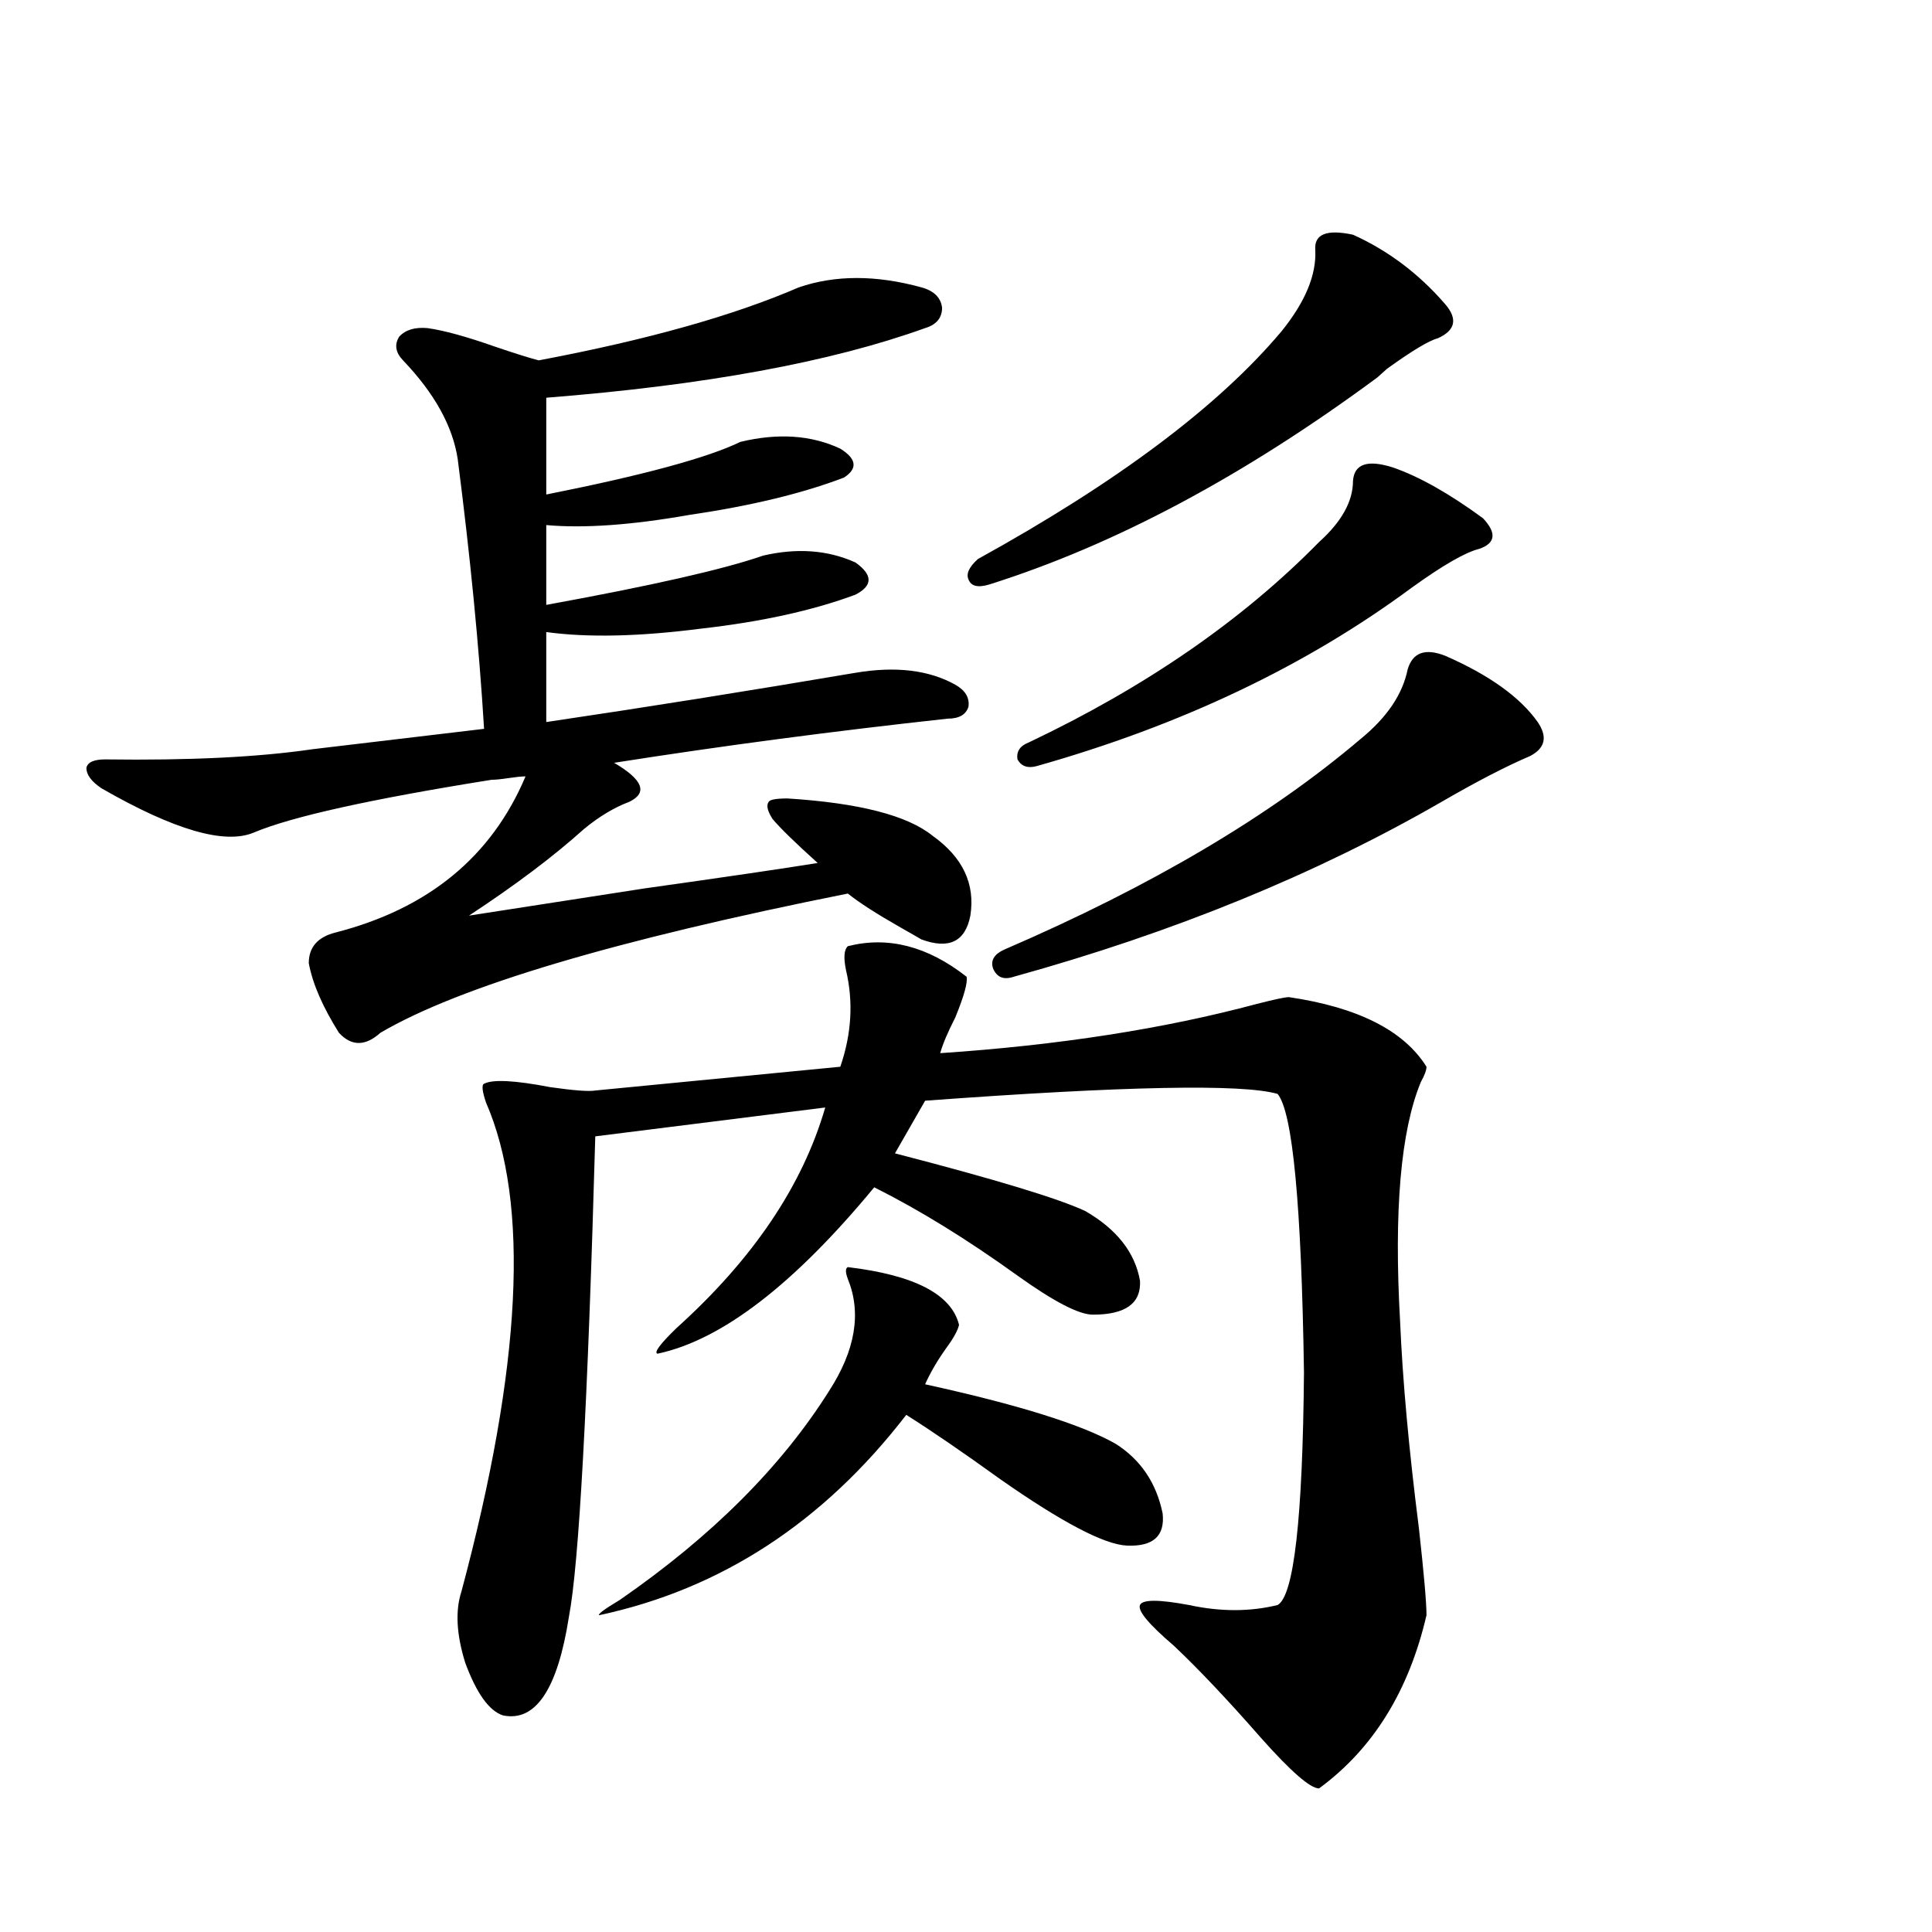 <?xml version="1.0" encoding="utf-8"?>
<!-- Generator: Adobe Illustrator 16.0.0, SVG Export Plug-In . SVG Version: 6.00 Build 0)  -->
<!DOCTYPE svg PUBLIC "-//W3C//DTD SVG 1.1//EN" "http://www.w3.org/Graphics/SVG/1.1/DTD/svg11.dtd">
<svg version="1.1" id="图层_1" xmlns="http://www.w3.org/2000/svg" xmlns:xlink="http://www.w3.org/1999/xlink" x="0px" y="0px"
	 width="1000px" height="1000px" viewBox="0 0 1000 1000" enable-background="new 0 0 1000 1000" xml:space="preserve">
<path d="M54.462,393.066c43.566,0.591,79.343-1.167,107.314-5.273l88.778-10.547c-2.606-42.764-7.164-89.346-13.658-139.746
	c-2.606-16.987-12.042-33.975-28.292-50.977c-3.902-4.092-4.558-8.198-1.951-12.305c3.247-3.516,8.125-4.971,14.634-4.395
	c8.445,1.182,20.152,4.395,35.121,9.668c10.396,3.516,17.881,5.864,22.438,7.031c55.929-10.547,100.806-23.14,134.631-37.793
	c18.856-6.44,39.999-6.44,63.413,0c6.494,1.758,10.076,5.273,10.731,10.547c0,5.273-2.927,8.789-8.78,10.547
	c-48.779,17.578-114.144,29.595-196.093,36.035v50.098c50.075-9.956,83.565-19.033,100.485-27.246
	c19.512-4.683,36.737-3.516,51.706,3.516c8.445,5.273,9.101,10.259,1.951,14.941c-21.463,8.213-48.139,14.653-79.998,19.336
	c-29.923,5.273-54.633,7.031-74.145,5.273v41.309c54.633-9.956,92.025-18.457,112.192-25.488c17.561-4.092,33.49-2.925,47.804,3.516
	c9.101,6.455,9.101,12.017,0,16.699c-22.118,8.213-48.779,14.063-79.998,17.578c-31.874,4.106-58.535,4.697-79.998,1.758v46.582
	c51.371-7.607,104.708-16.108,159.996-25.488c20.808-3.516,38.048-1.455,51.706,6.152c5.198,2.939,7.47,6.743,6.829,11.426
	c-1.311,4.106-4.878,6.152-10.731,6.152c-59.19,6.455-116.75,14.063-172.679,22.852c14.954,8.789,17.561,15.532,7.805,20.215
	c-7.805,2.939-15.609,7.622-23.414,14.063c-15.609,14.063-35.456,29.004-59.511,44.824c18.856-2.925,49.1-7.607,90.729-14.063
	c41.615-5.85,71.538-10.244,89.754-13.184c-11.707-10.547-19.512-18.154-23.414-22.852c-2.606-4.092-3.262-7.031-1.951-8.789
	c0.641-1.167,3.902-1.758,9.756-1.758c37.072,2.349,62.103,8.789,75.12,19.336c15.609,11.138,22.104,24.912,19.512,41.309
	c-2.606,13.486-11.066,17.578-25.365,12.305c-1.951-1.167-5.533-3.213-10.731-6.152c-12.362-7.031-21.463-12.881-27.316-17.578
	c-120.332,24.033-200.971,48.052-241.945,72.07c-7.805,7.031-14.969,7.031-21.463,0c-8.46-13.472-13.658-25.488-15.609-36.035
	c0-8.198,4.543-13.472,13.658-15.82c48.124-12.305,80.974-39.248,98.534-80.859c-1.951,0-4.878,0.303-8.78,0.879
	c-3.902,0.591-6.829,0.879-8.78,0.879c-62.438,9.971-103.412,19.048-122.924,27.246c-14.969,6.455-41.31-1.167-79.022-22.852
	c-5.213-3.516-7.805-7.031-7.805-10.547C45.347,394.536,48.608,393.066,54.462,393.066z M438.843,489.746
	c20.808-5.273,41.295,0,61.462,15.82c0.641,2.939-1.311,9.971-5.854,21.094c-3.902,7.622-6.509,13.774-7.805,18.457
	c61.127-4.092,115.76-12.593,163.898-25.488c9.101-2.334,14.634-3.516,16.585-3.516c35.762,5.273,59.511,17.29,71.218,36.035
	c0,1.758-0.976,4.395-2.927,7.91c-10.411,25.2-13.993,66.509-10.731,123.926c1.296,30.474,4.543,66.221,9.756,107.227
	c2.592,23.442,3.902,38.37,3.902,44.824c-9.115,39.249-27.651,69.132-55.608,89.648c-4.558,0-14.634-8.789-30.243-26.367
	c-16.92-19.336-31.874-35.156-44.877-47.461c-13.018-11.137-18.871-18.168-17.561-21.094c1.296-2.925,9.756-2.925,25.365,0
	c16.25,3.516,31.539,3.516,45.853,0c8.445-4.683,13.003-44.824,13.658-120.41c-1.311-86.709-5.854-134.761-13.658-144.141
	c-18.216-5.273-79.022-4.092-182.435,3.516l-15.609,27.246c52.026,13.486,84.876,23.442,98.534,29.883
	c16.25,9.38,25.686,21.396,28.292,36.035c0.641,11.729-7.484,17.578-24.39,17.578c-7.164,0-20.167-6.729-39.023-20.215
	c-26.021-18.745-50.73-33.975-74.145-45.703c-41.63,50.4-79.022,79.102-112.192,86.133c-1.951-0.576,1.296-4.971,9.756-13.184
	c39.664-35.732,65.364-73.828,77.071-114.258l-119.021,14.941c-3.902,138.867-8.46,221.787-13.658,248.73
	c-5.854,37.491-17.24,54.492-34.146,50.977c-7.164-2.348-13.658-11.426-19.512-27.246c-4.558-14.652-5.213-26.957-1.951-36.914
	c31.219-116.592,35.441-200.967,12.683-253.125c-1.951-5.85-2.286-9.077-0.976-9.668c4.543-2.334,15.93-1.758,34.146,1.758
	c12.348,1.758,20.152,2.349,23.414,1.758l126.826-12.305c5.854-16.987,6.829-33.687,2.927-50.098
	C436.557,495.61,436.892,491.504,438.843,489.746z M438.843,655.859c34.466,4.106,53.657,14.063,57.56,29.883
	c-0.655,2.939-2.927,7.031-6.829,12.305c-4.558,6.455-8.14,12.607-10.731,18.457c48.124,10.547,80.974,20.806,98.534,30.762
	c13.003,8.213,21.128,20.215,24.39,36.035c1.296,11.729-4.878,17.29-18.536,16.699c-11.707-0.576-33.505-12.002-65.364-34.277
	c-19.512-14.063-35.776-25.186-48.779-33.398c-42.926,55.674-95.942,90.239-159.021,103.711c-0.655-0.59,2.927-3.227,10.731-7.91
	c47.469-32.808,83.565-68.843,108.29-108.105c13.658-21.094,16.905-40.43,9.756-58.008
	C437.532,658.496,437.532,656.45,438.843,655.859z M700.3,121.484c18.201,8.213,34.146,20.215,47.804,36.035
	c6.494,7.622,5.198,13.486-3.902,17.578c-4.558,1.182-13.338,6.455-26.341,15.82c-1.951,1.758-3.582,3.228-4.878,4.395
	c-68.946,50.977-135.941,86.724-200.971,107.227c-5.854,1.758-9.436,0.879-10.731-2.637c-1.311-2.925,0.32-6.44,4.878-10.547
	c72.193-39.839,124.54-79.102,157.069-117.773c12.348-15.229,18.201-29.292,17.561-42.188
	C680.133,121.196,686.642,118.56,700.3,121.484z M748.104,339.453c22.759,9.971,38.688,21.396,47.804,34.277
	c5.198,7.622,3.902,13.486-3.902,17.578c-12.362,5.273-27.651,13.184-45.853,23.73c-65.044,37.505-138.868,67.676-221.458,90.527
	c-5.213,1.758-8.78,0.303-10.731-4.395c-1.311-4.092,0.641-7.319,5.854-9.668c76.096-32.808,137.558-69.131,184.386-108.984
	c13.658-11.123,21.783-23.14,24.39-36.035C731.184,337.695,737.692,335.361,748.104,339.453z M720.787,241.895
	c13.658,4.697,29.268,13.486,46.828,26.367c7.149,7.622,6.494,12.896-1.951,15.82c-7.164,1.758-18.871,8.501-35.121,20.215
	c-54.633,40.43-119.356,71.191-194.142,92.285c-4.558,1.182-7.805,0-9.756-3.516c-0.655-4.092,1.296-7.031,5.854-8.789
	c60.486-28.701,110.562-63.281,150.24-103.711c11.707-10.547,17.561-21.094,17.561-31.641
	C700.94,240.137,707.77,237.803,720.787,241.895z"/>
</svg>
